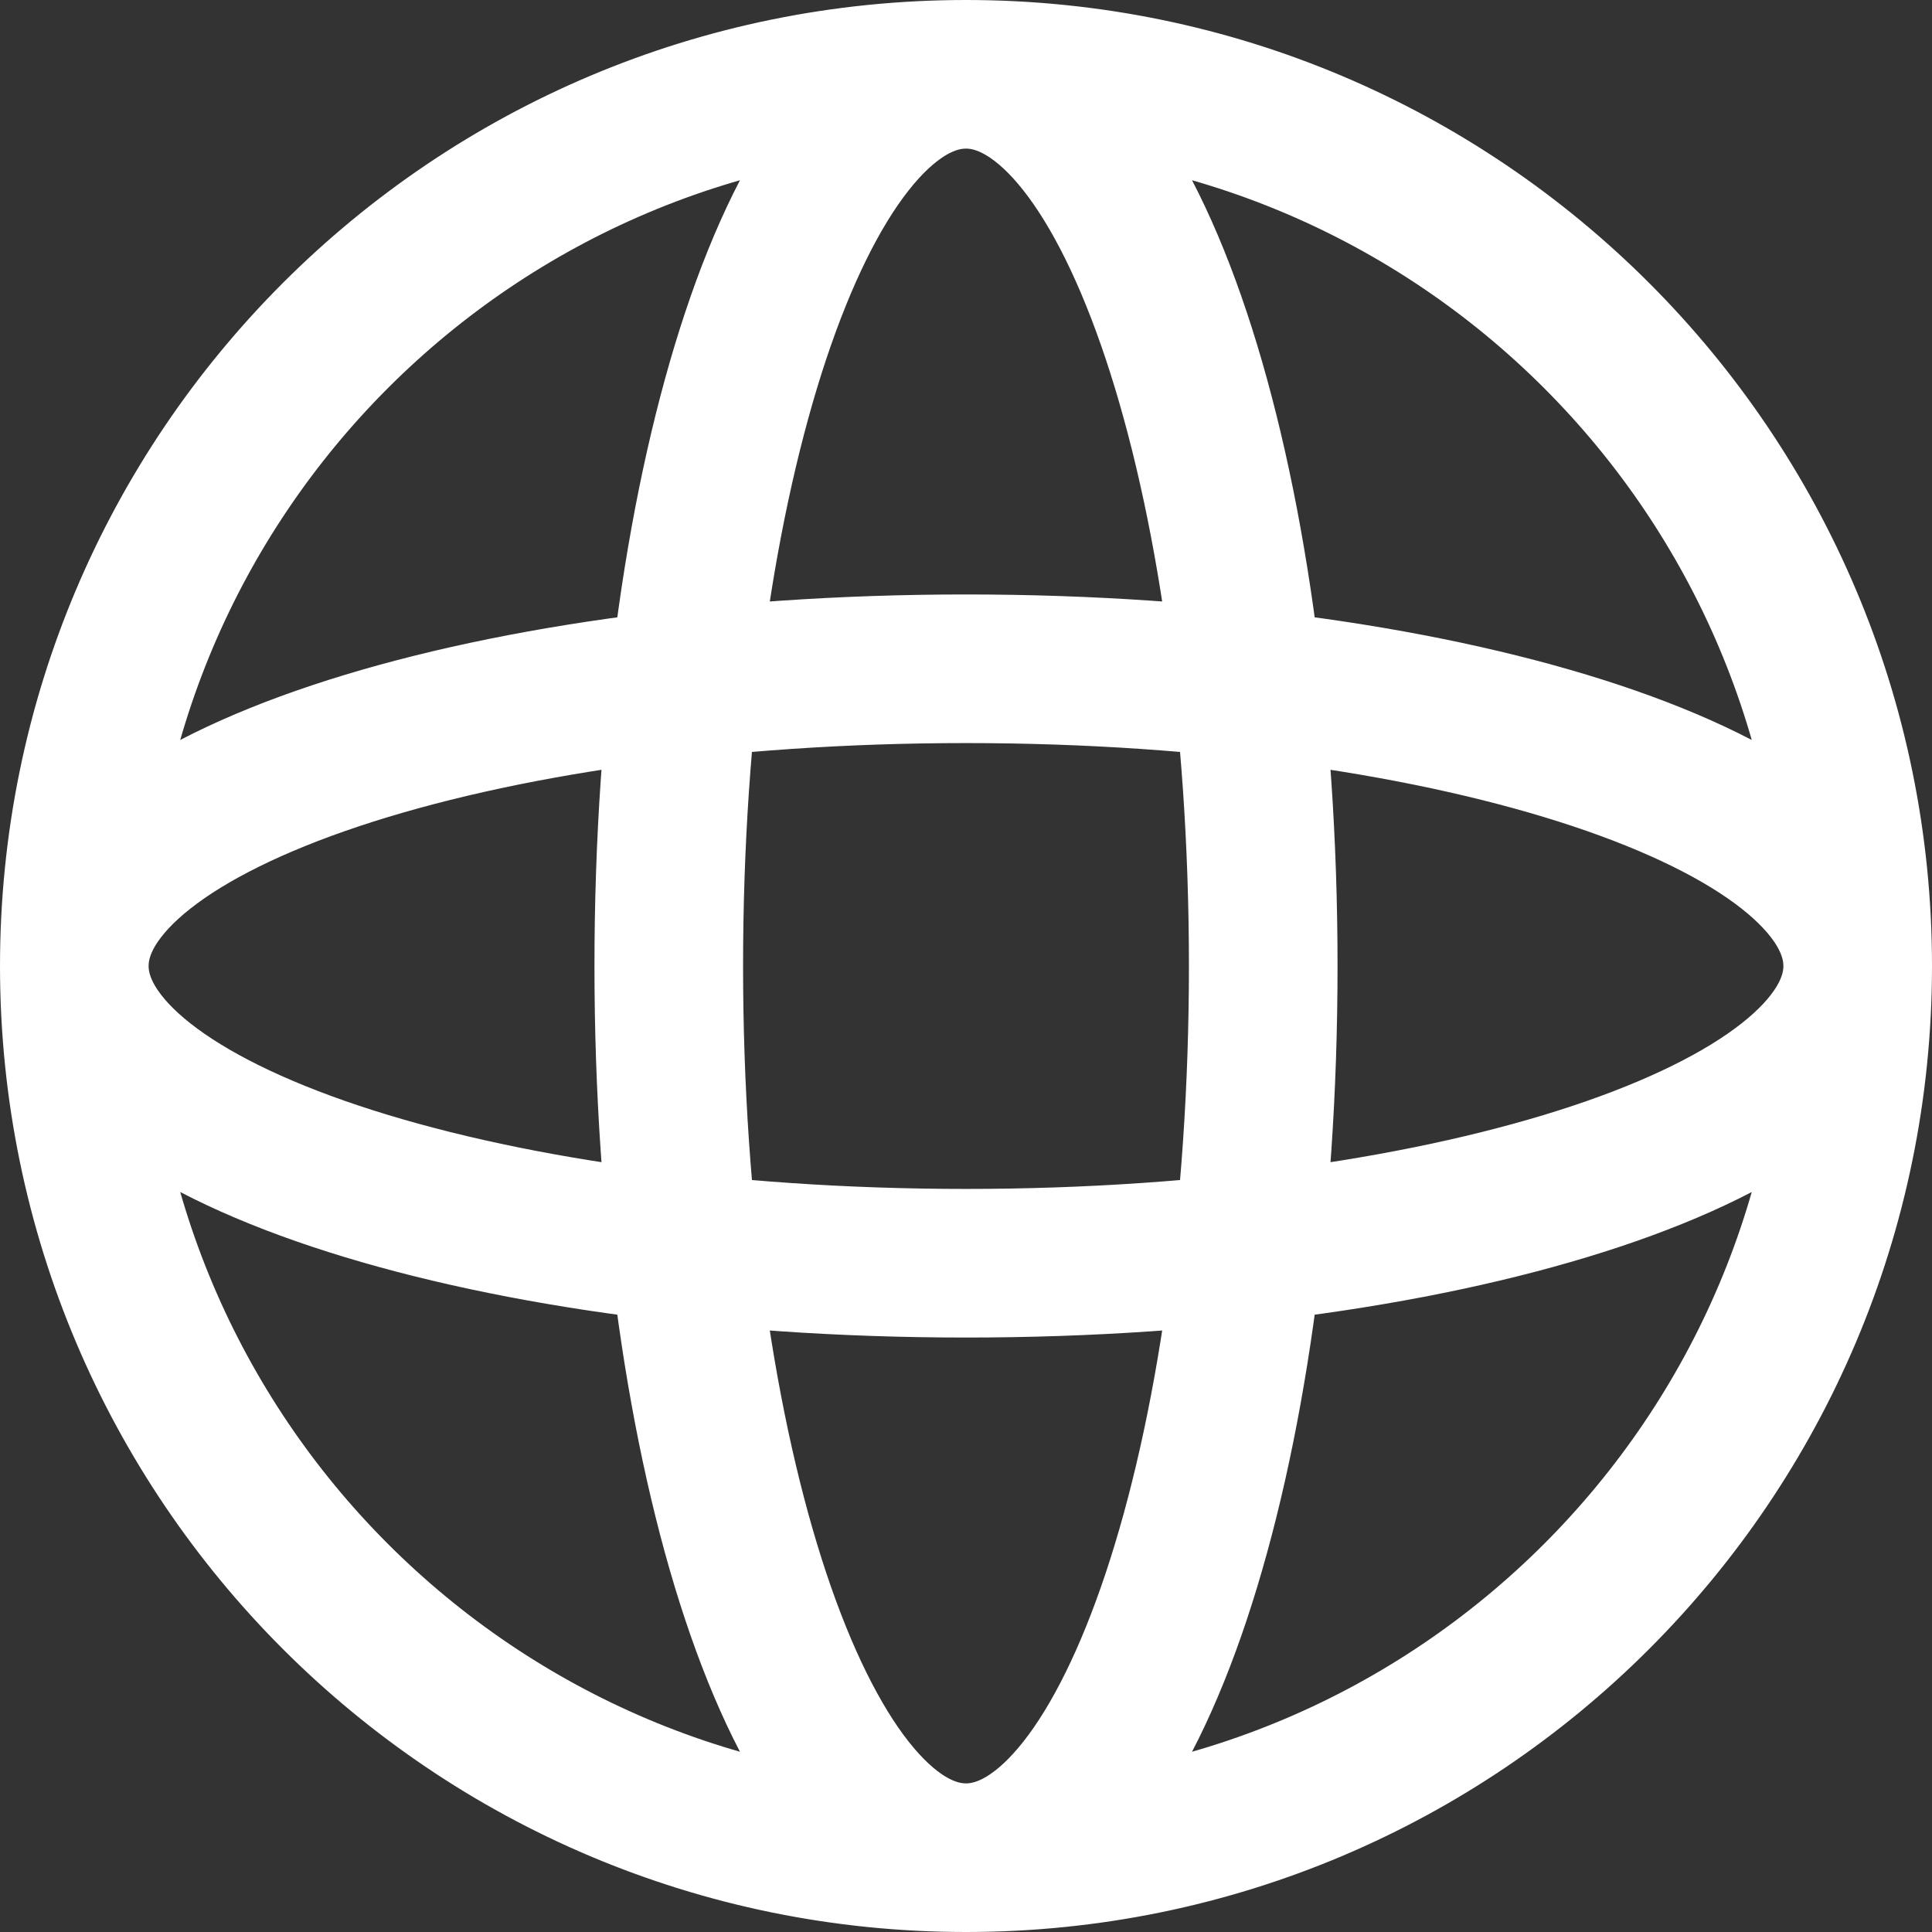 <svg width="13" height="13" viewBox="0 0 13 13" fill="none" xmlns="http://www.w3.org/2000/svg">
<rect x="0" y="0" width="13" height="13" fill="#333333" stroke="none"/>
<path d="M12.5 6.5C12.5 9.814 9.814 12.5 6.5 12.5M12.5 6.5C12.5 3.186 9.814 0.5 6.5 0.5M12.5 6.5C12.5 7.605 9.814 8.5 6.5 8.5C3.186 8.5 0.5 7.605 0.5 6.5M12.5 6.5C12.5 5.395 9.814 4.5 6.5 4.5C3.186 4.5 0.5 5.395 0.5 6.5M6.5 12.5C3.186 12.5 0.5 9.814 0.5 6.5M6.5 12.5C5.395 12.5 4.5 9.814 4.5 6.5C4.5 3.186 5.395 0.5 6.5 0.5M6.5 12.5C7.605 12.5 8.5 9.814 8.5 6.5C8.5 3.186 7.605 0.5 6.5 0.5M0.5 6.5C0.5 3.186 3.186 0.5 6.5 0.5" stroke="white" stroke-linecap="round" stroke-linejoin="round"/>
</svg>
